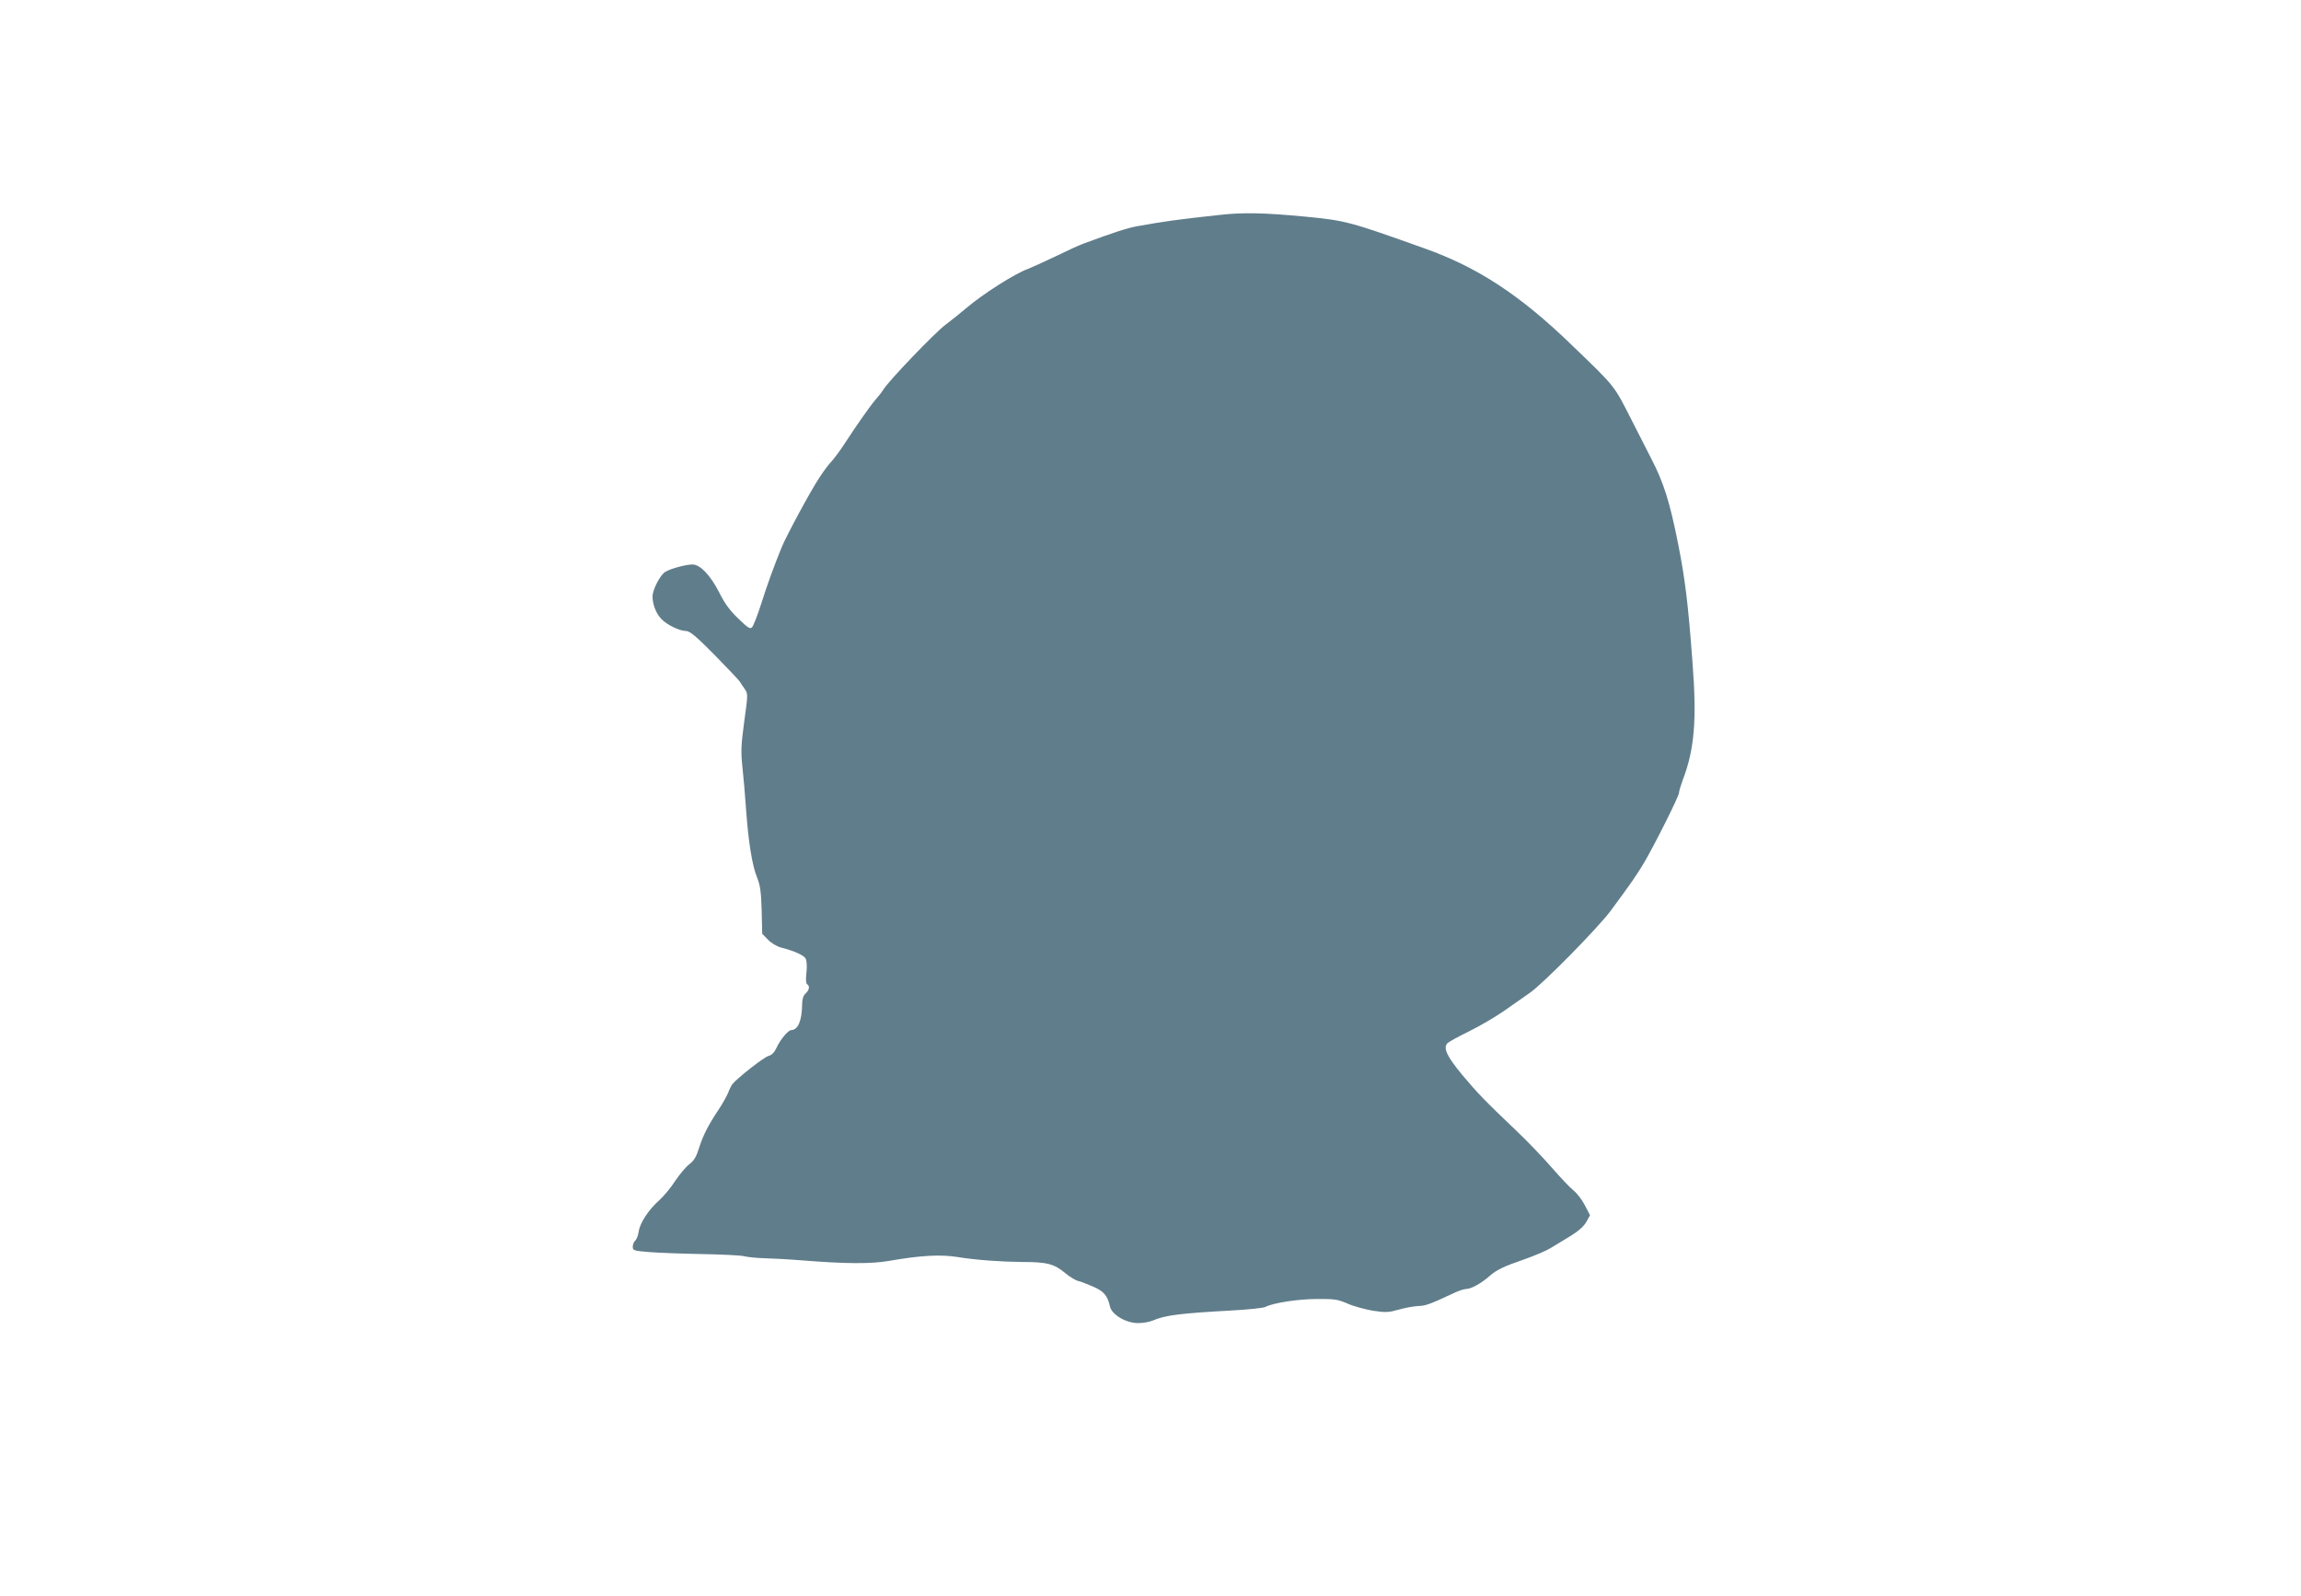 <?xml version="1.0" standalone="no"?>
<!DOCTYPE svg PUBLIC "-//W3C//DTD SVG 20010904//EN"
 "http://www.w3.org/TR/2001/REC-SVG-20010904/DTD/svg10.dtd">
<svg version="1.0" xmlns="http://www.w3.org/2000/svg"
 width="1280pt" height="888pt" viewBox="0 0 1280 888"
 preserveAspectRatio="xMidYMid meet">
<g transform="translate(0,888) scale(0.1,-0.1)"
fill="#607d8b" stroke="none">
<path d="M6780 7684 c-229 -25 -302 -35 -457 -63 -54 -10 -128 -34 -298 -97
-22 -8 -92 -40 -155 -71 -63 -30 -132 -61 -152 -69 -71 -25 -250 -139 -343
-218 -33 -28 -85 -70 -116 -93 -58 -43 -315 -311 -345 -360 -10 -16 -30 -41
-45 -58 -27 -31 -102 -137 -174 -248 -22 -34 -53 -75 -68 -92 -16 -16 -48 -59
-71 -95 -47 -71 -182 -321 -208 -385 -42 -103 -81 -210 -114 -315 -20 -63 -43
-121 -50 -129 -11 -12 -23 -4 -77 48 -47 45 -76 84 -107 147 -49 95 -105 154
-148 154 -36 0 -122 -23 -151 -41 -29 -18 -71 -99 -71 -137 0 -43 19 -94 48
-124 30 -33 102 -68 138 -68 21 0 55 -28 158 -132 71 -73 135 -140 141 -149 5
-9 18 -28 28 -42 18 -26 18 -30 -3 -181 -18 -134 -19 -167 -10 -253 6 -54 15
-159 20 -233 13 -182 34 -314 61 -380 18 -45 23 -80 26 -185 l3 -129 32 -33
c18 -19 50 -38 73 -44 76 -20 126 -42 137 -62 6 -12 8 -43 4 -78 -4 -36 -3
-60 4 -64 16 -10 12 -32 -9 -52 -13 -12 -19 -32 -19 -63 -1 -87 -23 -139 -60
-140 -18 0 -63 -55 -83 -100 -12 -25 -26 -39 -44 -44 -25 -6 -175 -124 -201
-157 -6 -8 -17 -30 -24 -49 -8 -19 -31 -60 -51 -90 -58 -87 -88 -145 -110
-215 -15 -49 -28 -71 -54 -91 -19 -14 -54 -56 -79 -93 -24 -38 -64 -85 -88
-107 -60 -53 -109 -128 -115 -175 -3 -21 -12 -44 -19 -50 -8 -6 -14 -22 -14
-34 0 -21 5 -23 93 -30 50 -4 182 -9 292 -11 110 -2 216 -7 235 -12 19 -5 69
-10 110 -11 41 -1 136 -6 210 -12 250 -20 388 -20 485 -3 179 31 288 37 385
21 98 -16 241 -26 354 -27 141 0 179 -10 242 -62 25 -21 58 -41 73 -44 14 -3
52 -18 84 -32 59 -26 78 -50 92 -111 10 -44 89 -91 155 -91 27 0 64 6 82 14
71 30 149 40 436 56 95 5 181 14 191 20 42 22 181 44 286 44 98 1 117 -2 170
-25 33 -15 97 -32 141 -40 74 -11 88 -10 145 6 35 10 84 19 109 20 42 1 67 11
206 76 22 10 50 19 62 19 26 0 86 34 127 71 40 35 76 53 198 95 56 20 120 47
142 61 22 13 71 43 109 66 46 28 76 55 90 79 l21 38 -29 56 c-16 31 -45 68
-63 82 -19 15 -72 71 -119 125 -47 54 -137 149 -202 210 -175 167 -210 203
-299 309 -82 99 -105 146 -83 173 7 9 63 39 124 69 61 30 149 82 196 115 47
33 110 77 140 98 75 52 378 360 451 458 120 163 140 192 184 265 58 98 195
371 195 390 0 8 9 39 20 69 66 171 80 337 55 656 -24 326 -41 462 -79 655 -47
238 -82 348 -151 480 -18 36 -67 132 -109 214 -100 196 -86 179 -332 416 -286
277 -523 433 -819 538 -420 150 -438 155 -665 177 -231 22 -347 24 -480 9z"/>
</g>
</svg>

